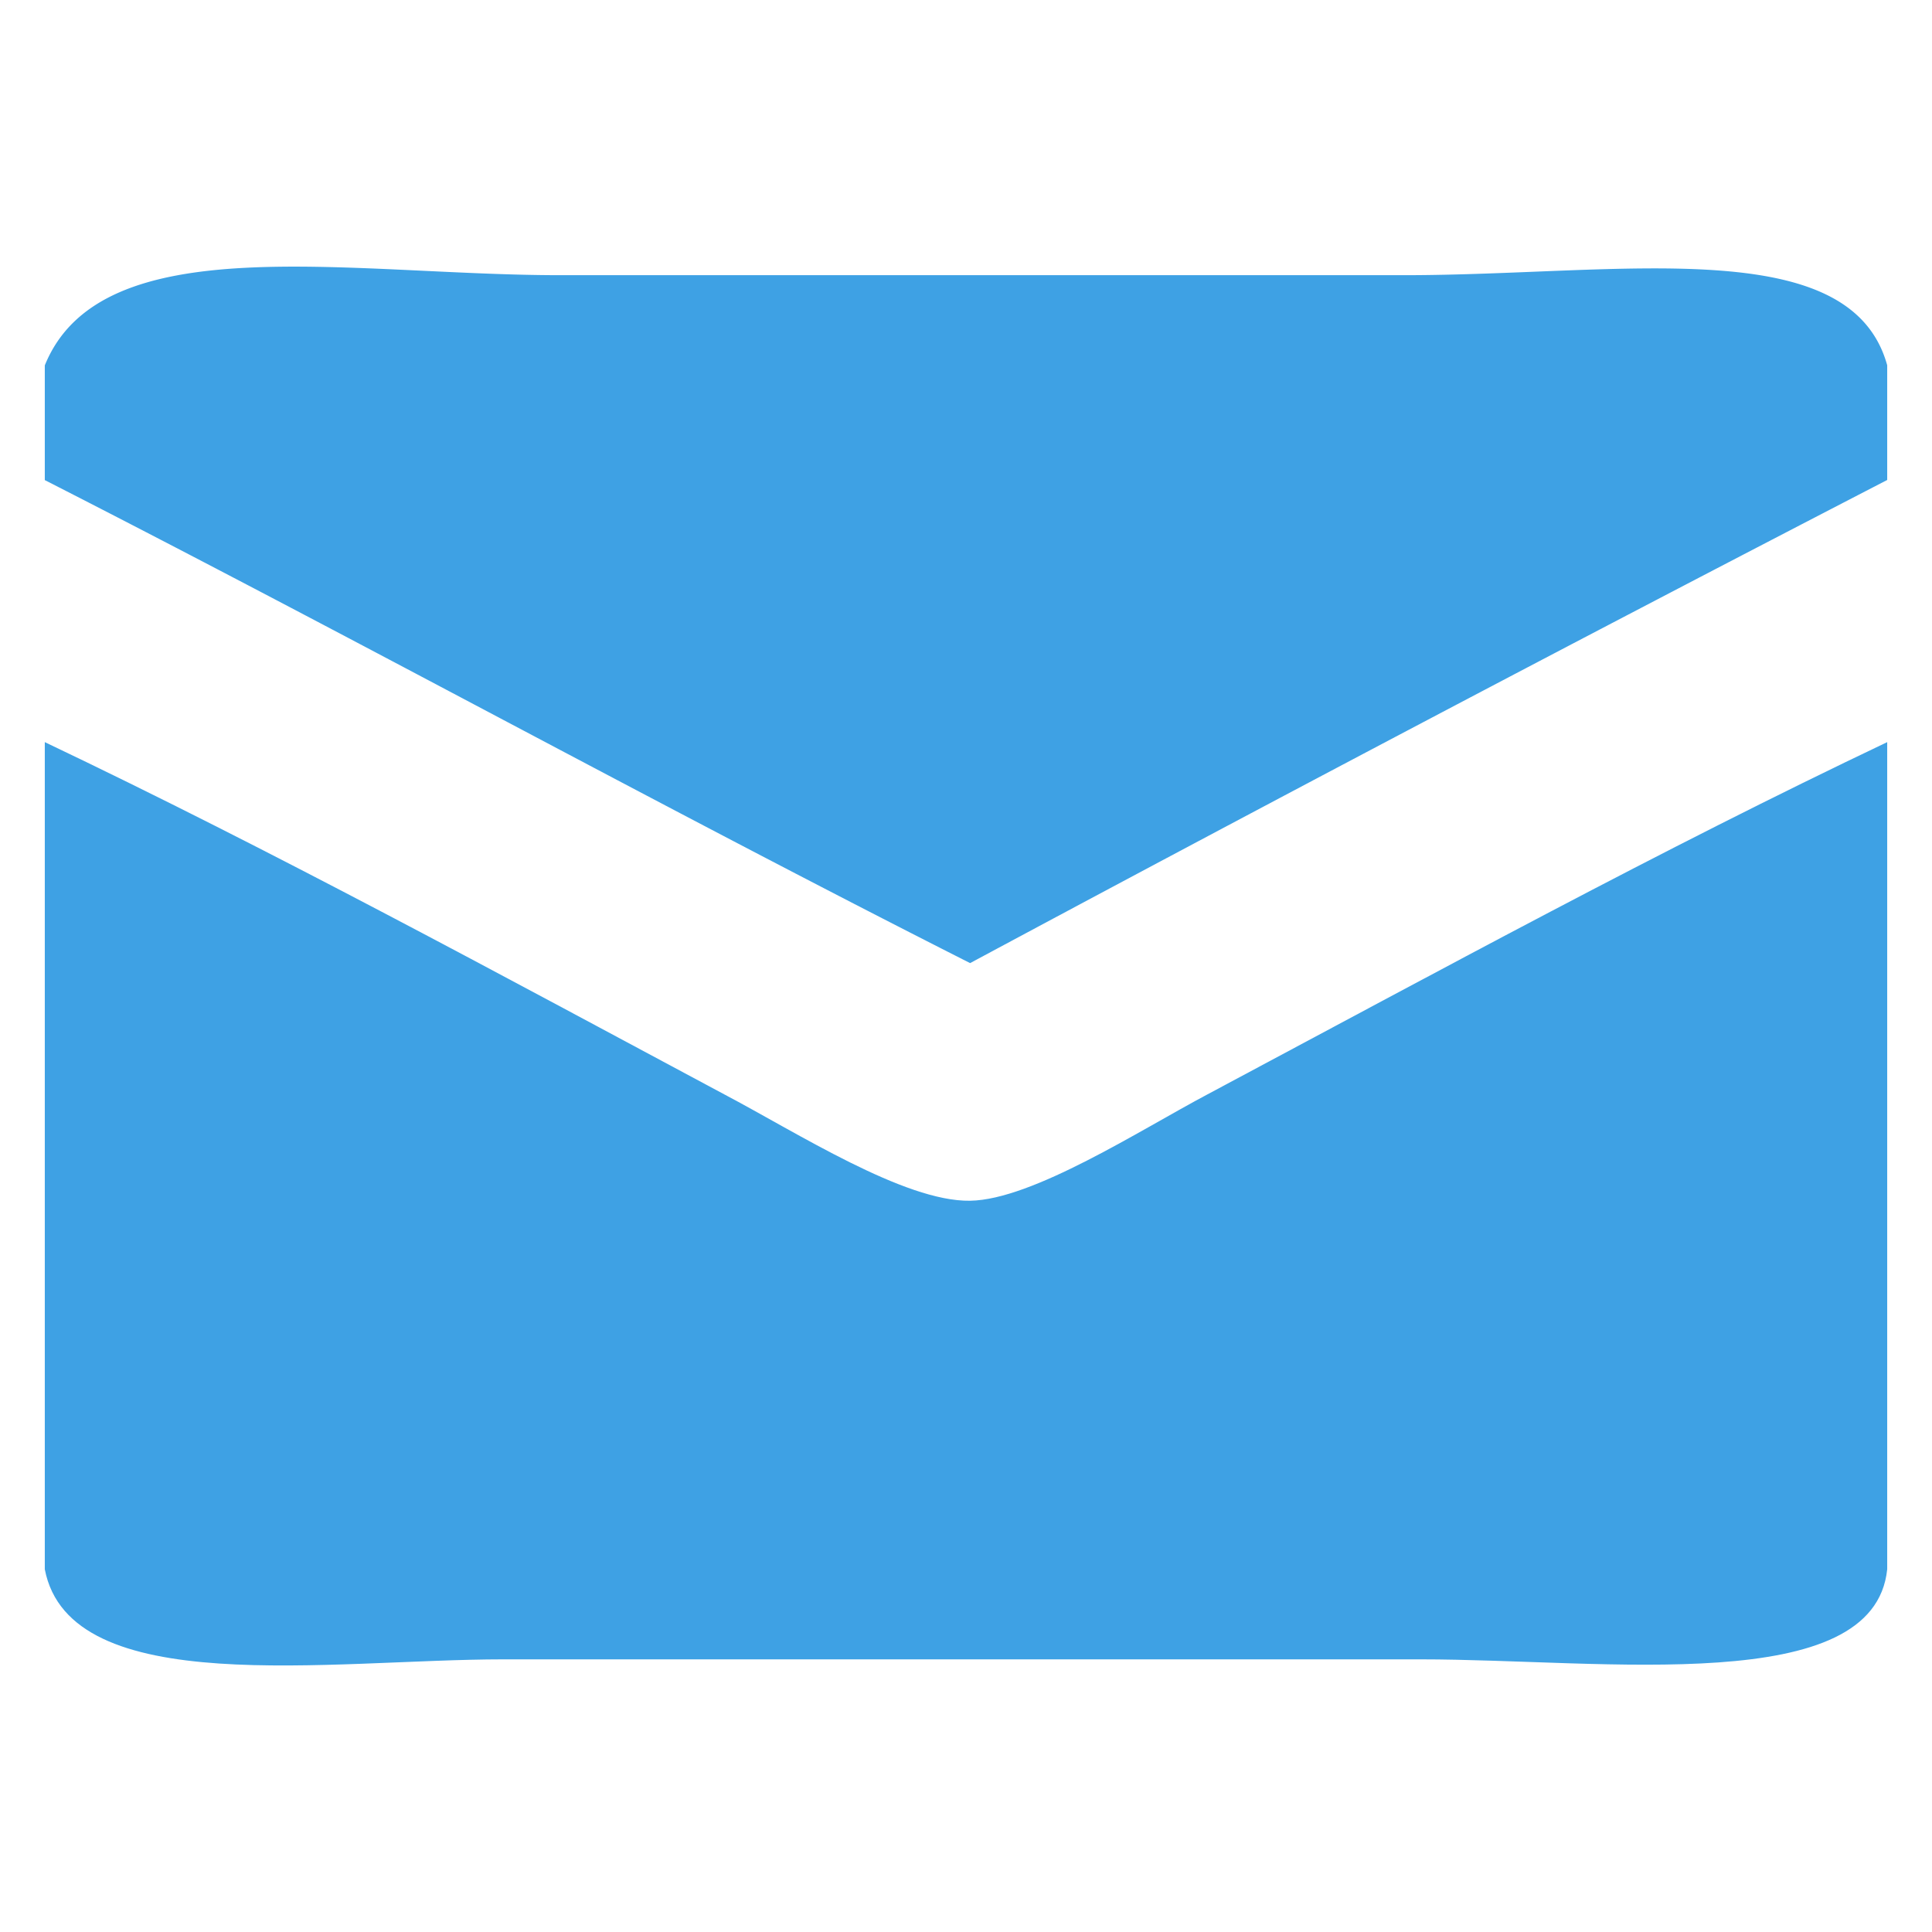 <svg xmlns="http://www.w3.org/2000/svg" width="16" height="16">
    <g fill="#3EA1E4">
        <path d="M15.629 3.025v.95a568.897 568.897 0 0 0-7.595 4.001c-2.581-1.306-5.089-2.687-7.663-4v-.95c.469-1.158 2.512-.747 4.272-.747h6.984c1.799 0 3.696-.361 4.002.746z"/>
        <path d="M.371 6.146c1.881.896 3.758 1.917 5.627 2.917.604.318 1.492.89 2.036.881.517-.008 1.404-.583 1.966-.881 1.961-1.046 3.74-2.018 5.629-2.917v6.85c-.109 1.063-2.334.746-3.865.746H4.168c-1.425 0-3.588.341-3.797-.746v-6.85z"/>
    </g>
</svg>
